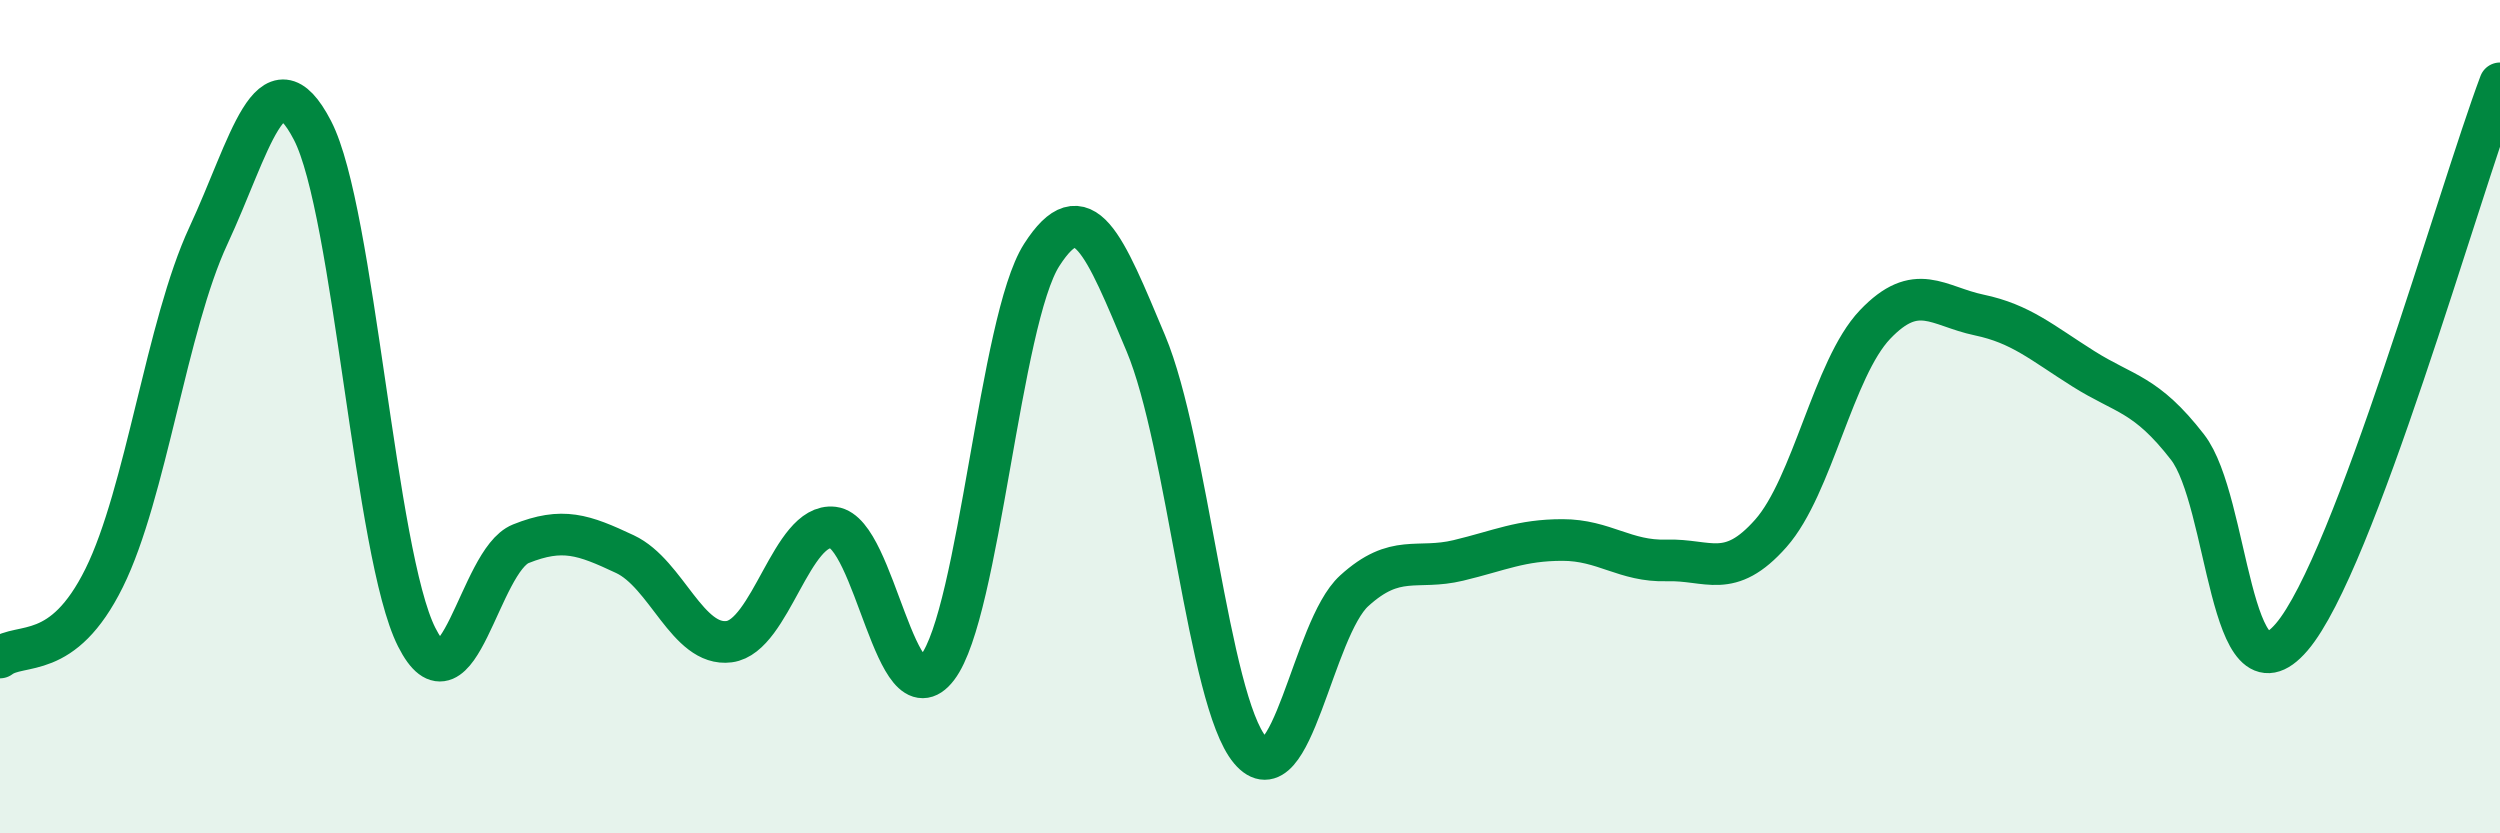 
    <svg width="60" height="20" viewBox="0 0 60 20" xmlns="http://www.w3.org/2000/svg">
      <path
        d="M 0,15.78 C 0.5,15.4 1.5,15.89 2.5,13.87 C 3.5,11.85 4,7.81 5,5.66 C 6,3.51 6.5,1.2 7.5,3.13 C 8.5,5.06 9,13.31 10,15.29 C 11,17.27 11.5,13.45 12.5,13.05 C 13.5,12.65 14,12.83 15,13.3 C 16,13.77 16.5,15.53 17.5,15.4 C 18.5,15.27 19,12.54 20,12.66 C 21,12.78 21.5,17.33 22.5,16.02 C 23.5,14.71 24,7.68 25,6.12 C 26,4.56 26.5,5.86 27.5,8.24 C 28.5,10.62 29,16.81 30,18 C 31,19.19 31.5,15.09 32.5,14.18 C 33.5,13.27 34,13.69 35,13.45 C 36,13.21 36.5,12.96 37.5,12.96 C 38.5,12.96 39,13.48 40,13.45 C 41,13.42 41.5,13.93 42.5,12.8 C 43.5,11.67 44,8.84 45,7.79 C 46,6.74 46.5,7.35 47.5,7.56 C 48.5,7.77 49,8.22 50,8.85 C 51,9.48 51.5,9.44 52.5,10.73 C 53.5,12.02 53.5,17.04 55,15.29 C 56.5,13.54 59,4.66 60,2L60 20L0 20Z"
        fill="#008740"
        opacity="0.1"
        stroke-linecap="round"
        stroke-linejoin="round"
      />
      <path
        d="M 0,15.78 C 0.5,15.4 1.5,15.89 2.5,13.87 C 3.5,11.85 4,7.81 5,5.66 C 6,3.51 6.5,1.2 7.5,3.13 C 8.5,5.06 9,13.31 10,15.29 C 11,17.27 11.5,13.45 12.5,13.05 C 13.5,12.65 14,12.83 15,13.3 C 16,13.77 16.5,15.53 17.5,15.4 C 18.5,15.27 19,12.54 20,12.66 C 21,12.78 21.5,17.33 22.5,16.02 C 23.5,14.71 24,7.68 25,6.12 C 26,4.56 26.5,5.86 27.5,8.24 C 28.5,10.62 29,16.81 30,18 C 31,19.19 31.5,15.09 32.5,14.18 C 33.5,13.27 34,13.69 35,13.45 C 36,13.21 36.5,12.96 37.5,12.96 C 38.5,12.96 39,13.48 40,13.45 C 41,13.42 41.5,13.93 42.5,12.8 C 43.5,11.67 44,8.84 45,7.79 C 46,6.74 46.5,7.35 47.5,7.56 C 48.5,7.77 49,8.22 50,8.85 C 51,9.48 51.5,9.44 52.5,10.73 C 53.5,12.02 53.5,17.04 55,15.29 C 56.5,13.54 59,4.66 60,2"
        stroke="#008740"
        stroke-width="1"
        fill="none"
        stroke-linecap="round"
        stroke-linejoin="round"
      />
    </svg>
  